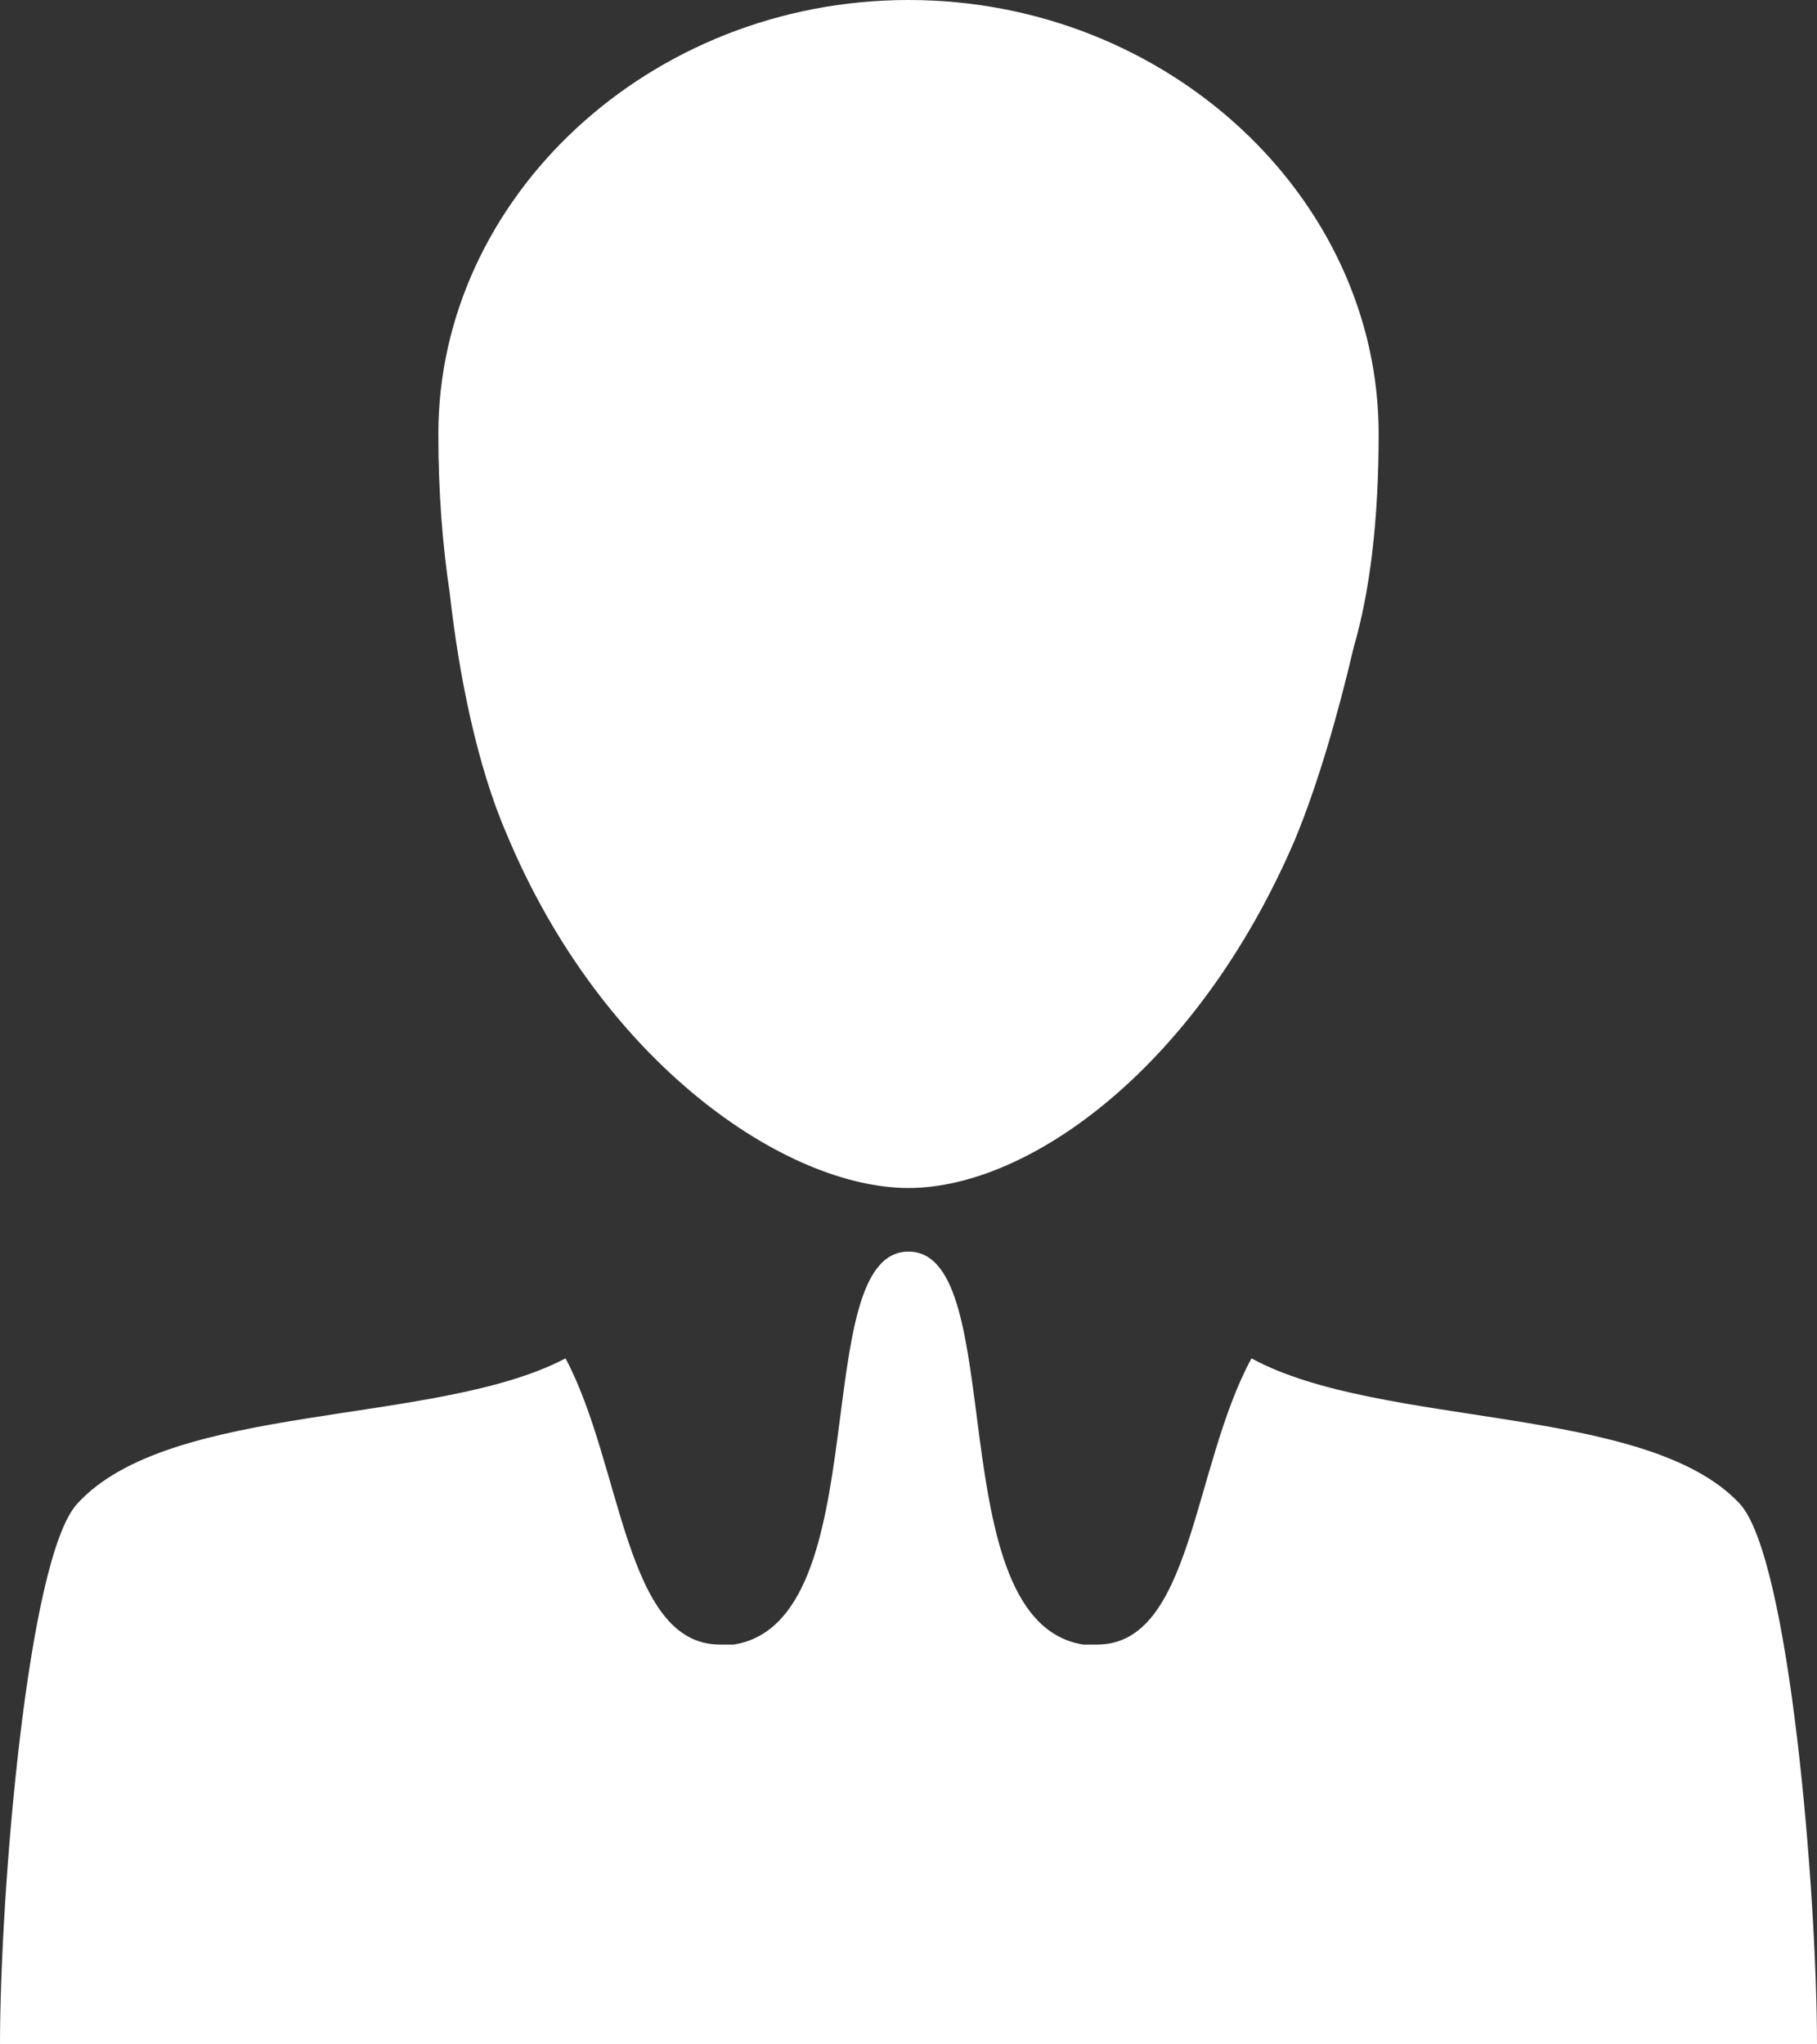 <?xml version="1.0" encoding="utf-8"?>
<!-- Generator: Adobe Illustrator 21.0.2, SVG Export Plug-In . SVG Version: 6.00 Build 0)  -->
<svg version="1.1" id="Layer_1" xmlns="http://www.w3.org/2000/svg" xmlns:xlink="http://www.w3.org/1999/xlink" x="0px" y="0px"
	 viewBox="0 0 80 90" style="enable-background:new 0 0 80 90;" xml:space="preserve">
<rect x="0" y="0" width="80" height="90" fill="#333333" stroke="none"/>
<style type="text/css">
	.st0{fill:#FFFFFF;}
</style>
<g>
	<path class="st0" d="M22.3,36.7C26.5,46.8,34.6,52.3,40,52.3c5.3,0,12.7-5.3,17-15.3c1-2.4,1.9-5.5,2.6-8.5
		c0.7-2.4,1.1-5.5,1.1-9.4C60.7,8.7,51.4,0,40,0C28.6,0,19.3,8.7,19.3,19.1c0,2.7,0.2,5,0.5,7C20.2,29.7,21,33.7,22.3,36.7z"/>
	<path class="st0" d="M76.6,66.2c-4.1-4.4-15.8-3.3-21.5-6.4c-2.6,4.8-2.6,12.6-6.8,12.6c-0.2,0-0.4,0-0.6,0
		c-6.4-1-3.2-17.3-7.7-17.3s-1.3,16.3-7.7,17.3c-0.2,0-0.4,0-0.6,0c-4.2,0-4.3-7.9-6.8-12.6c-5.7,3-17.4,1.9-21.5,6.4
		C1.2,68.6,0,83.4,0,90h80C80,83.4,78.8,68.6,76.6,66.2z"/>
</g>
</svg>
